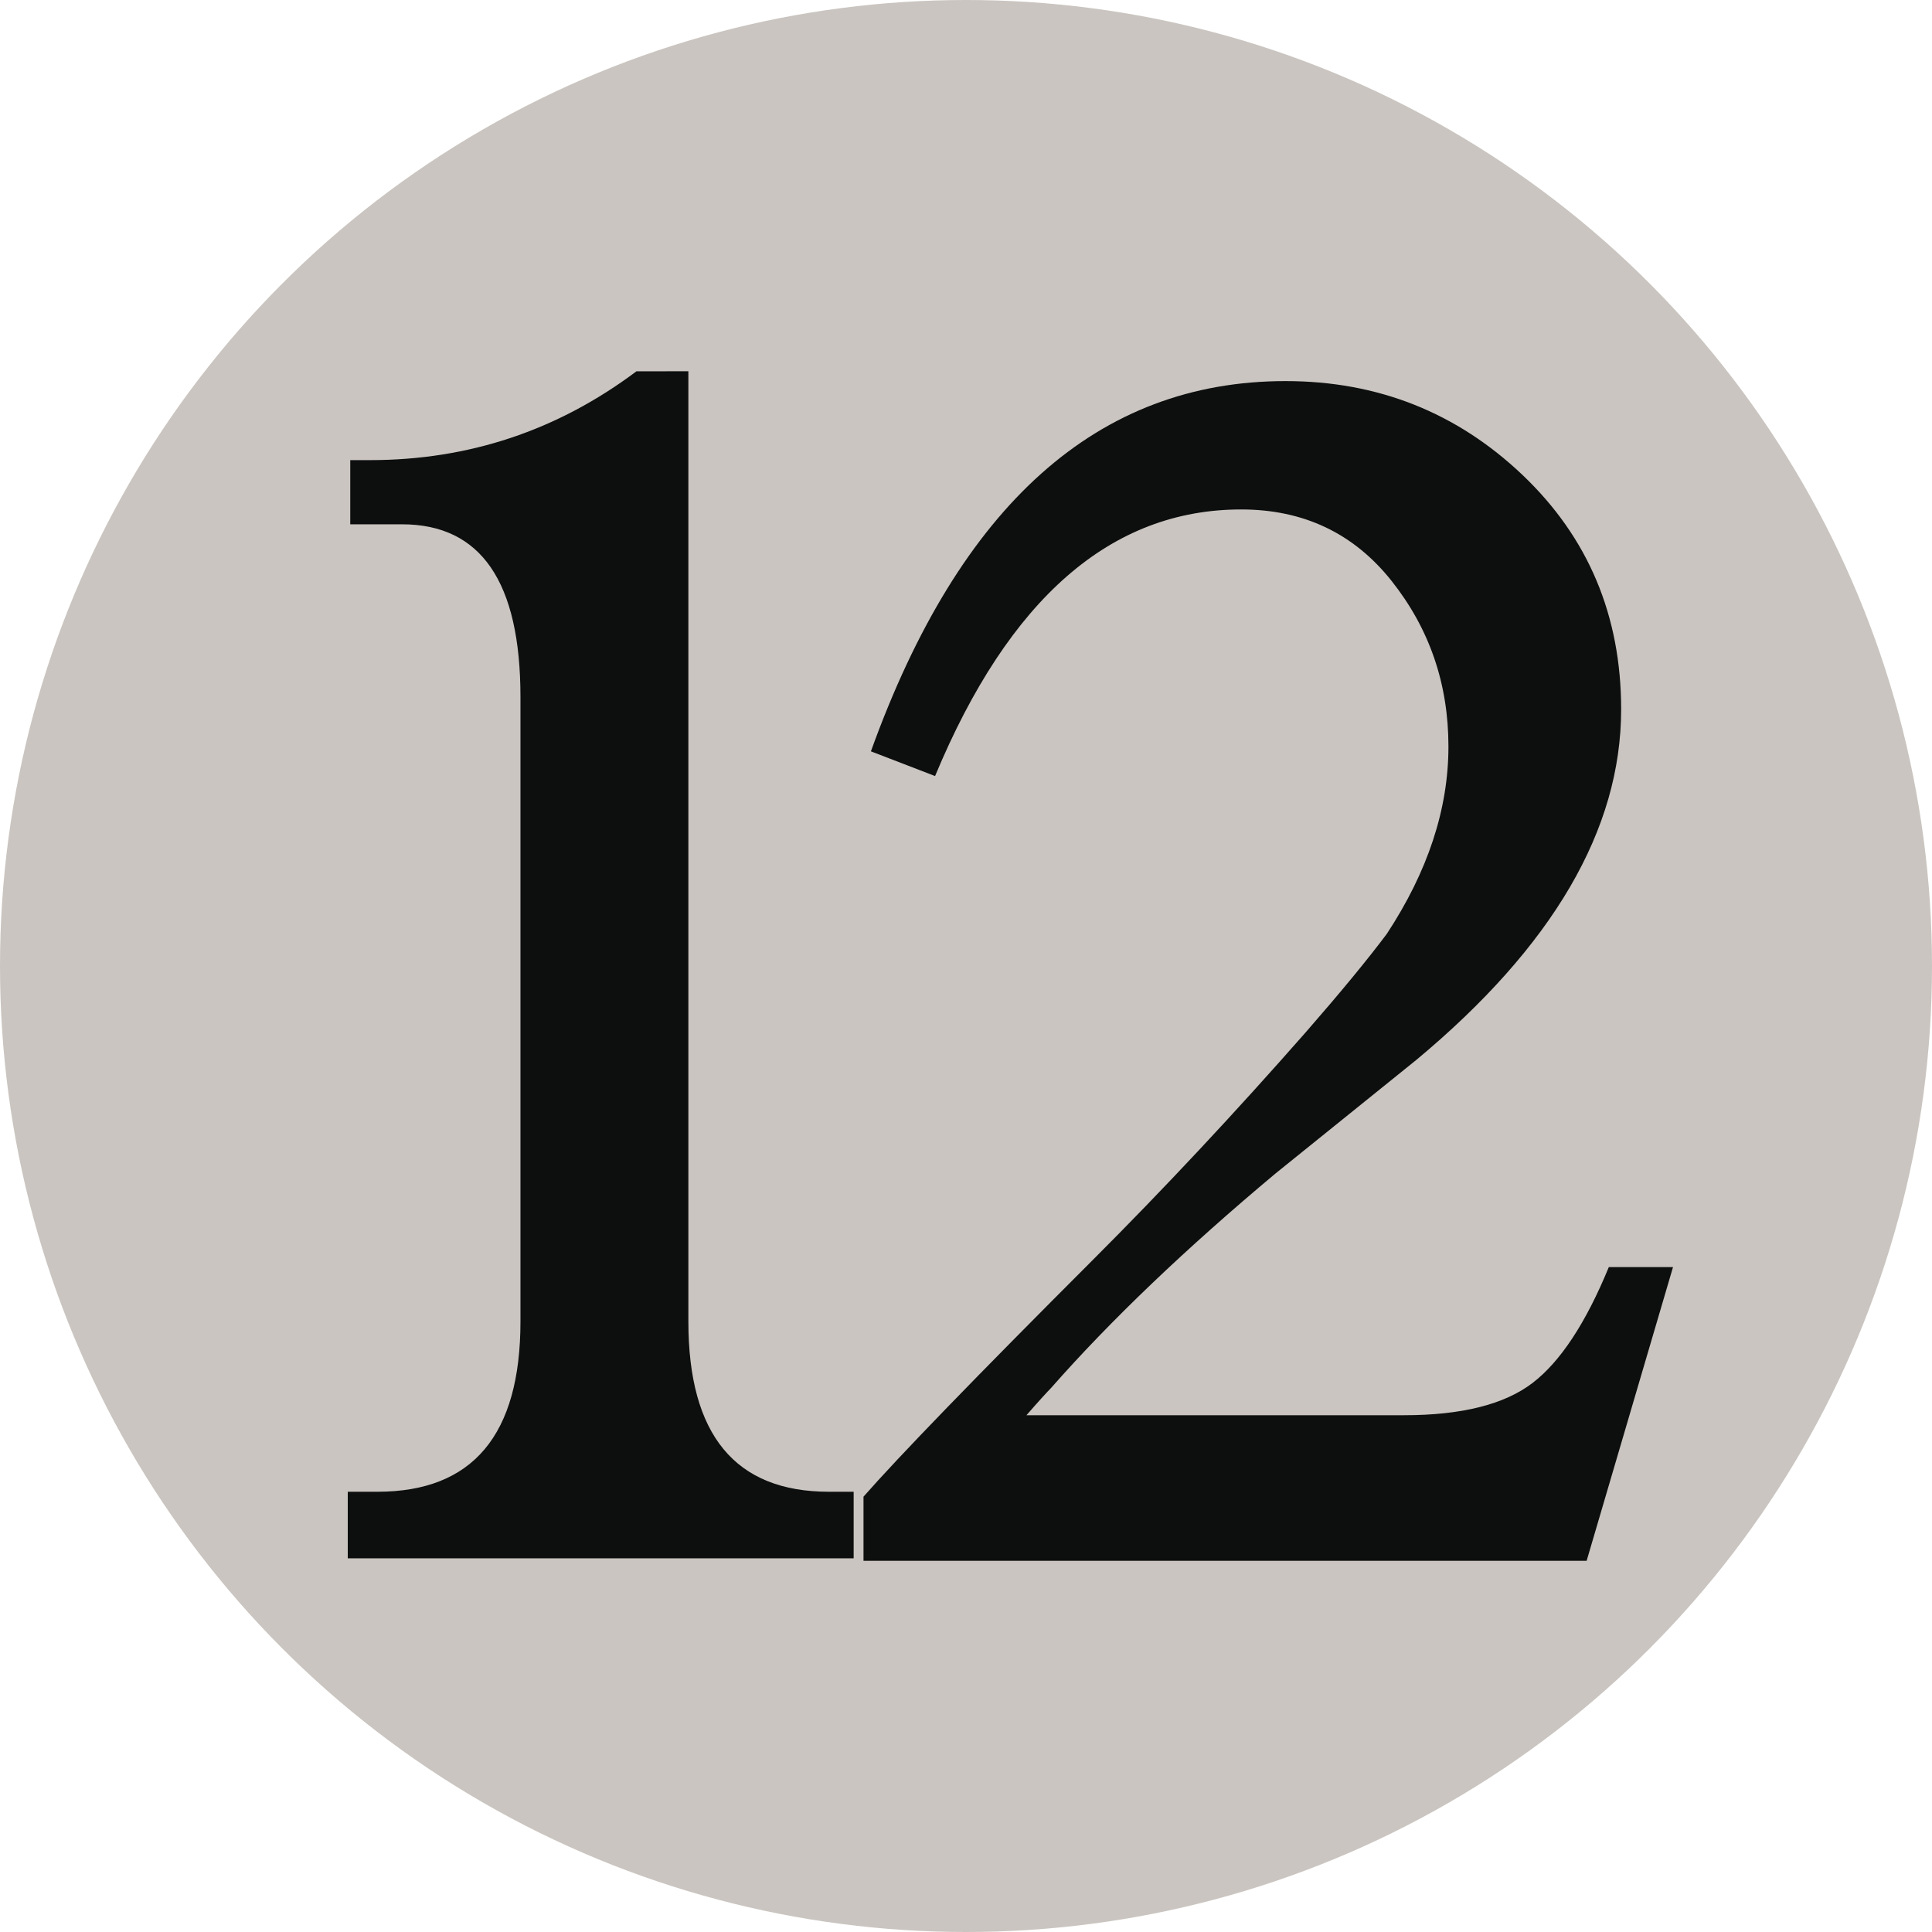 <svg xmlns="http://www.w3.org/2000/svg" width="600" height="600"><circle cx="-685" cy="-55.002" r="50" style="fill:#cac5c0" transform="matrix(6 0 0 6 4410 630.012)"/><path d="M427.214 159.944v295.08c0 35.25 14.569 52.896 43.662 52.896h7.668v20.67h-157.11v-20.67h9.198c29.628 0 44.436-17.646 44.436-52.896v-193.92c0-35.73-12.258-53.634-36.768-53.634h-16.092v-19.932h6.114c30.654 0 58.255-9.186 82.77-27.588l16.122-.007zm305.79 278.202-26.826 91.218H481.604v-19.92c10.758-12.258 34.494-36.798 71.292-73.596 21.954-21.96 43.944-45.468 65.928-70.488 10.728-12.294 19.146-22.488 25.29-30.69 12.756-19.392 19.146-38.79 19.146-58.218 0-19.428-5.886-36.552-17.628-51.366-11.754-14.826-27.354-22.23-46.746-22.23-40.386 0-72.072 27.588-95.058 82.794l-19.925-7.674c27.605-76.65 70.511-114.984 128.765-114.984 28.602 0 53.142 9.726 73.572 29.13 20.424 19.428 30.654 43.686 30.654 72.822 0 37.29-21.204 73.572-63.588 108.846l-43.692 35.238c-28.128 23.52-51.366 45.75-69.768 66.666-1.524 1.572-4.086 4.374-7.638 8.46h117.264c17.874 0 31.152-3.342 39.858-9.984 8.67-6.612 16.597-18.642 23.736-36.024h19.938z" style="fill:#0d0f0f" transform="translate(-213.434 -44.642)"/></svg>